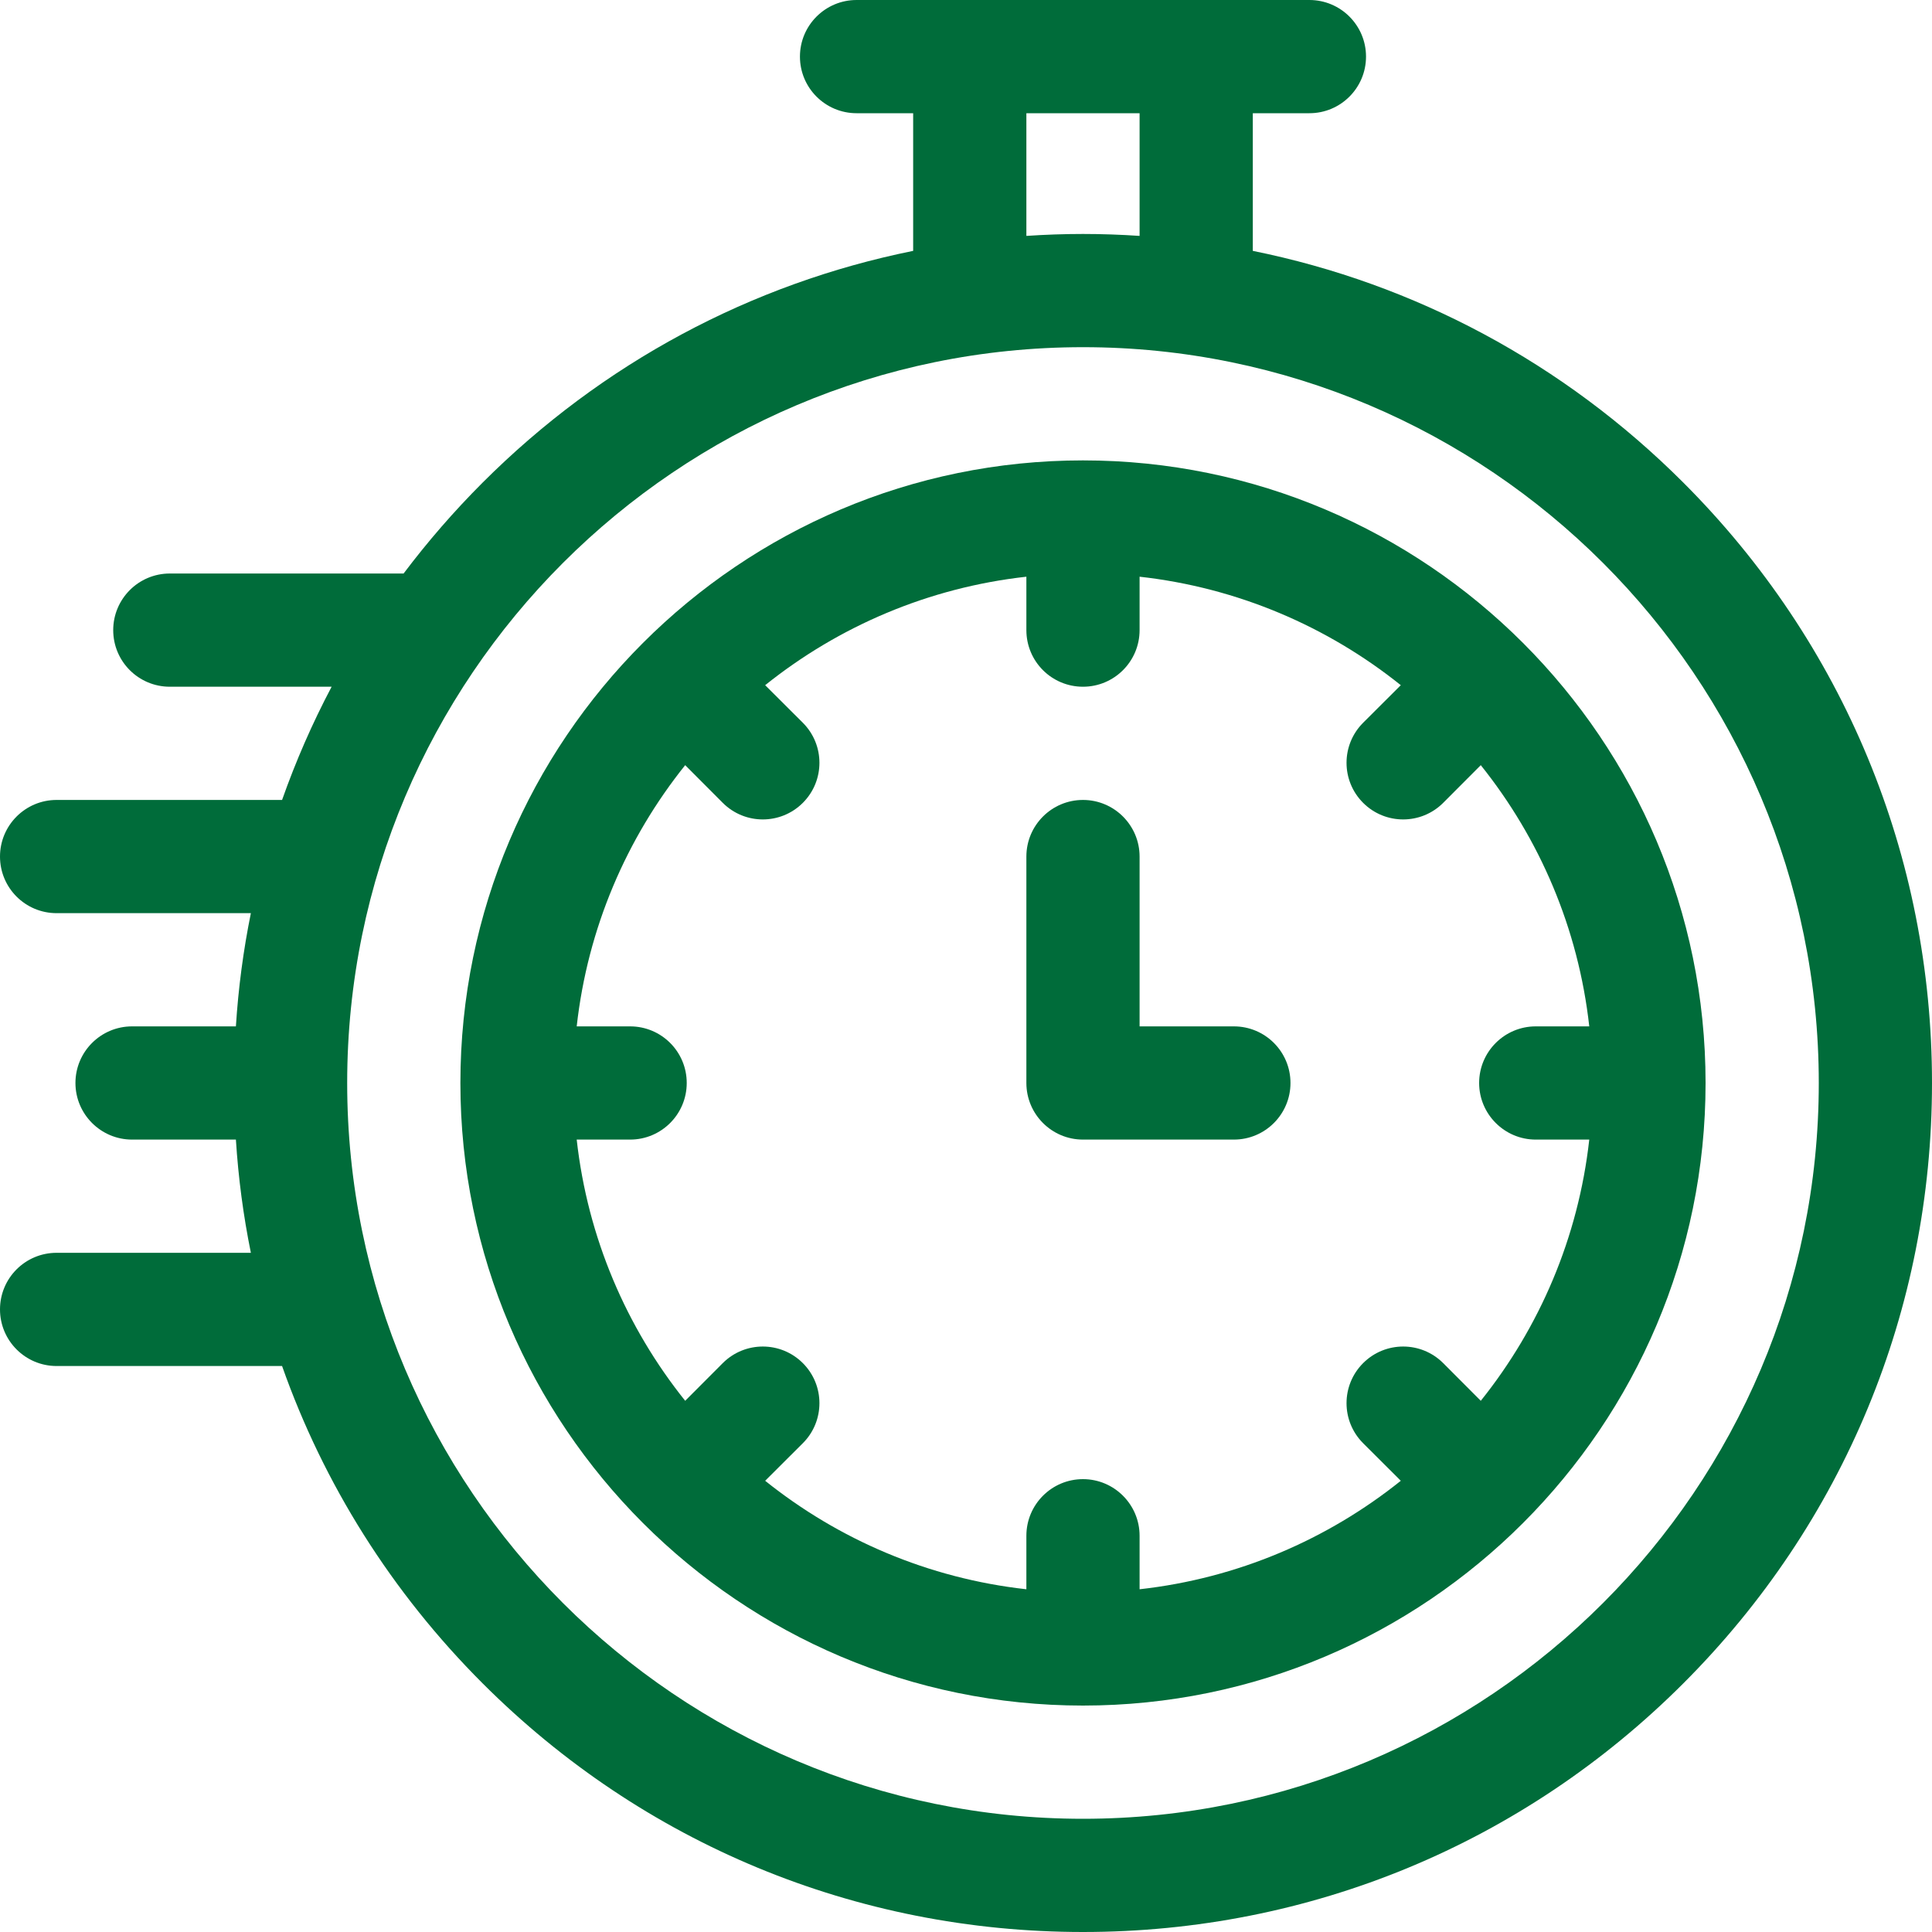 <?xml version="1.0" encoding="UTF-8"?>
<svg xmlns="http://www.w3.org/2000/svg" width="20" height="20" viewBox="0 0 20 20" fill="none">
  <g clip-path="url(#clip0_1457_80)">
    <path d="M17.426 4.996C16.188 3.758 14.646 2.936 12.969 2.597V1.172H13.555C13.878 1.172 14.141 0.91 14.141 0.586C14.141 0.262 13.878 0 13.555 0H8.867C8.544 0 8.281 0.262 8.281 0.586C8.281 0.91 8.544 1.172 8.867 1.172H9.453V2.597C7.776 2.936 6.234 3.758 4.996 4.996C4.699 5.293 4.426 5.608 4.178 5.937H1.758C1.434 5.937 1.172 6.2 1.172 6.523C1.172 6.847 1.434 7.109 1.758 7.109H3.433C3.233 7.487 3.062 7.879 2.92 8.281H0.586C0.262 8.281 0 8.544 0 8.867C0 9.191 0.262 9.453 0.586 9.453H2.597C2.519 9.837 2.467 10.229 2.442 10.625H1.367C1.044 10.625 0.781 10.887 0.781 11.211C0.781 11.534 1.044 11.797 1.367 11.797H2.442C2.467 12.193 2.519 12.585 2.597 12.969H0.586C0.262 12.969 0 13.231 0 13.555C0 13.878 0.262 14.141 0.586 14.141H2.92C3.351 15.363 4.053 16.483 4.996 17.426C6.656 19.086 8.863 20 11.211 20C13.559 20 15.766 19.086 17.426 17.426C19.086 15.766 20 13.559 20 11.211C20 8.863 19.086 6.656 17.426 4.996ZM10.625 1.172H11.797V2.442C11.603 2.429 11.407 2.422 11.211 2.422C11.014 2.422 10.819 2.429 10.625 2.442V1.172ZM11.211 18.828C7.011 18.828 3.594 15.411 3.594 11.211C3.594 7.011 7.011 3.594 11.211 3.594C15.411 3.594 18.828 7.011 18.828 11.211C18.828 15.411 15.411 18.828 11.211 18.828Z" fill="#006C3A"></path>
    <path d="M11.211 4.766C7.657 4.766 4.766 7.657 4.766 11.211C4.766 14.765 7.657 17.656 11.211 17.656C14.765 17.656 17.656 14.765 17.656 11.211C17.656 7.657 14.765 4.766 11.211 4.766ZM15.329 14.501L14.94 14.111C14.711 13.882 14.34 13.882 14.111 14.111C13.882 14.34 13.882 14.711 14.111 14.94L14.501 15.329C13.742 15.937 12.812 16.339 11.797 16.452V15.898C11.797 15.575 11.534 15.312 11.211 15.312C10.887 15.312 10.625 15.575 10.625 15.898V16.452C9.609 16.339 8.68 15.937 7.921 15.329L8.311 14.94C8.54 14.711 8.54 14.34 8.311 14.111C8.082 13.882 7.711 13.882 7.482 14.111L7.093 14.501C6.485 13.742 6.083 12.812 5.97 11.797H6.523C6.847 11.797 7.109 11.534 7.109 11.211C7.109 10.887 6.847 10.625 6.523 10.625H5.97C6.083 9.609 6.485 8.68 7.093 7.921L7.482 8.311C7.711 8.54 8.082 8.54 8.311 8.311C8.54 8.082 8.54 7.711 8.311 7.482L7.921 7.093C8.68 6.485 9.609 6.083 10.625 5.97V6.523C10.625 6.847 10.887 7.109 11.211 7.109C11.534 7.109 11.797 6.847 11.797 6.523V5.97C12.812 6.083 13.742 6.485 14.501 7.093L14.111 7.482C13.882 7.711 13.882 8.082 14.111 8.311C14.34 8.54 14.711 8.54 14.94 8.311L15.329 7.921C15.937 8.68 16.339 9.609 16.452 10.625H15.898C15.575 10.625 15.312 10.887 15.312 11.211C15.312 11.534 15.575 11.797 15.898 11.797H16.452C16.339 12.812 15.937 13.742 15.329 14.501Z" fill="#006C3A"></path>
    <path d="M12.773 10.625H11.797V8.867C11.797 8.544 11.534 8.281 11.211 8.281C10.887 8.281 10.625 8.544 10.625 8.867V11.211C10.625 11.534 10.887 11.797 11.211 11.797H12.773C13.097 11.797 13.359 11.534 13.359 11.211C13.359 10.887 13.097 10.625 12.773 10.625Z" fill="#006C3A"></path>
  </g>
  <defs>
    <clipPath id="clip0_1457_80">
      <rect width="20" height="20" fill="white"></rect>
    </clipPath>
  </defs>
</svg>
